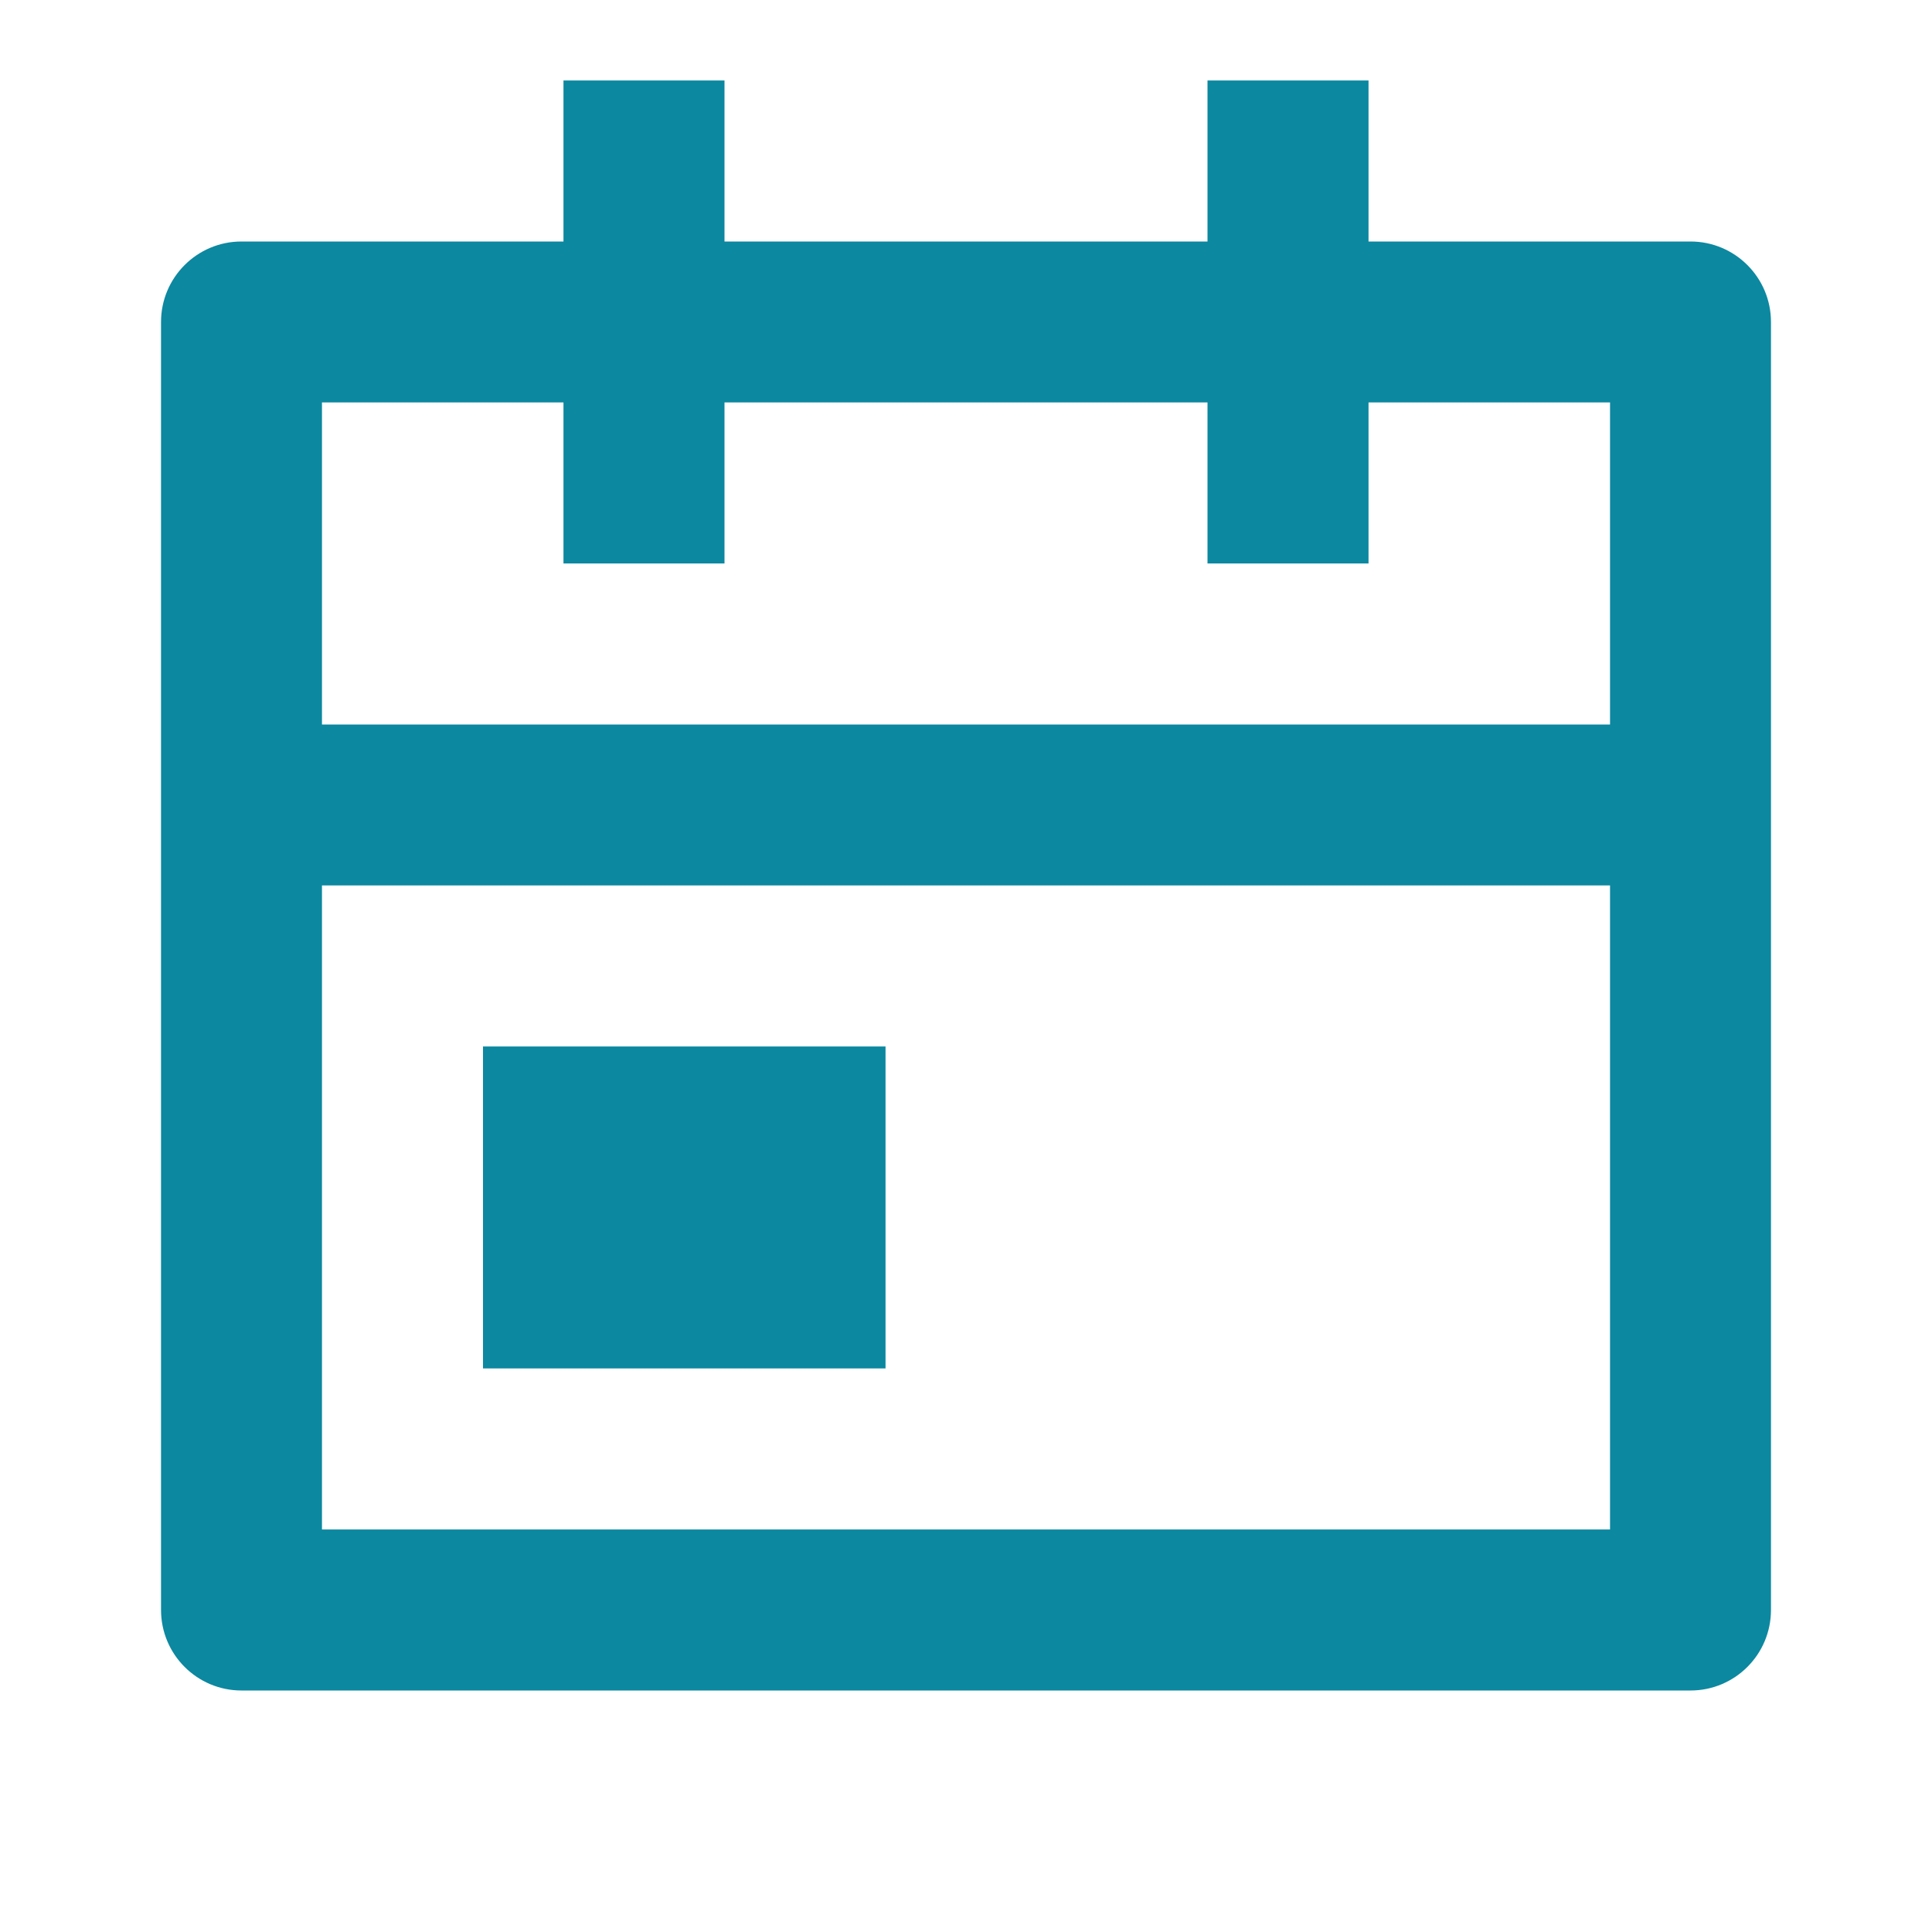 <svg xmlns="http://www.w3.org/2000/svg" width="20" height="20" viewBox="0 0 20 20" fill="none">
  <path d="M7.5 0.833V2.5H12.5V0.833H14.167V2.5H17.5C17.96 2.5 18.333 2.873 18.333 3.333V16.666C18.333 17.127 17.96 17.5 17.5 17.5H2.5C2.04 17.5 1.667 17.127 1.667 16.666V3.333C1.667 2.873 2.04 2.5 2.5 2.5H5.833V0.833H7.5ZM16.667 9.166H3.333V15.833H16.667V9.166ZM9.167 10.833V14.166H5V10.833H9.167ZM5.833 4.166H3.333V7.5H16.667V4.166H14.167V5.833H12.5V4.166H7.5V5.833H5.833V4.166Z" fill="#0C88A0"/>
</svg>